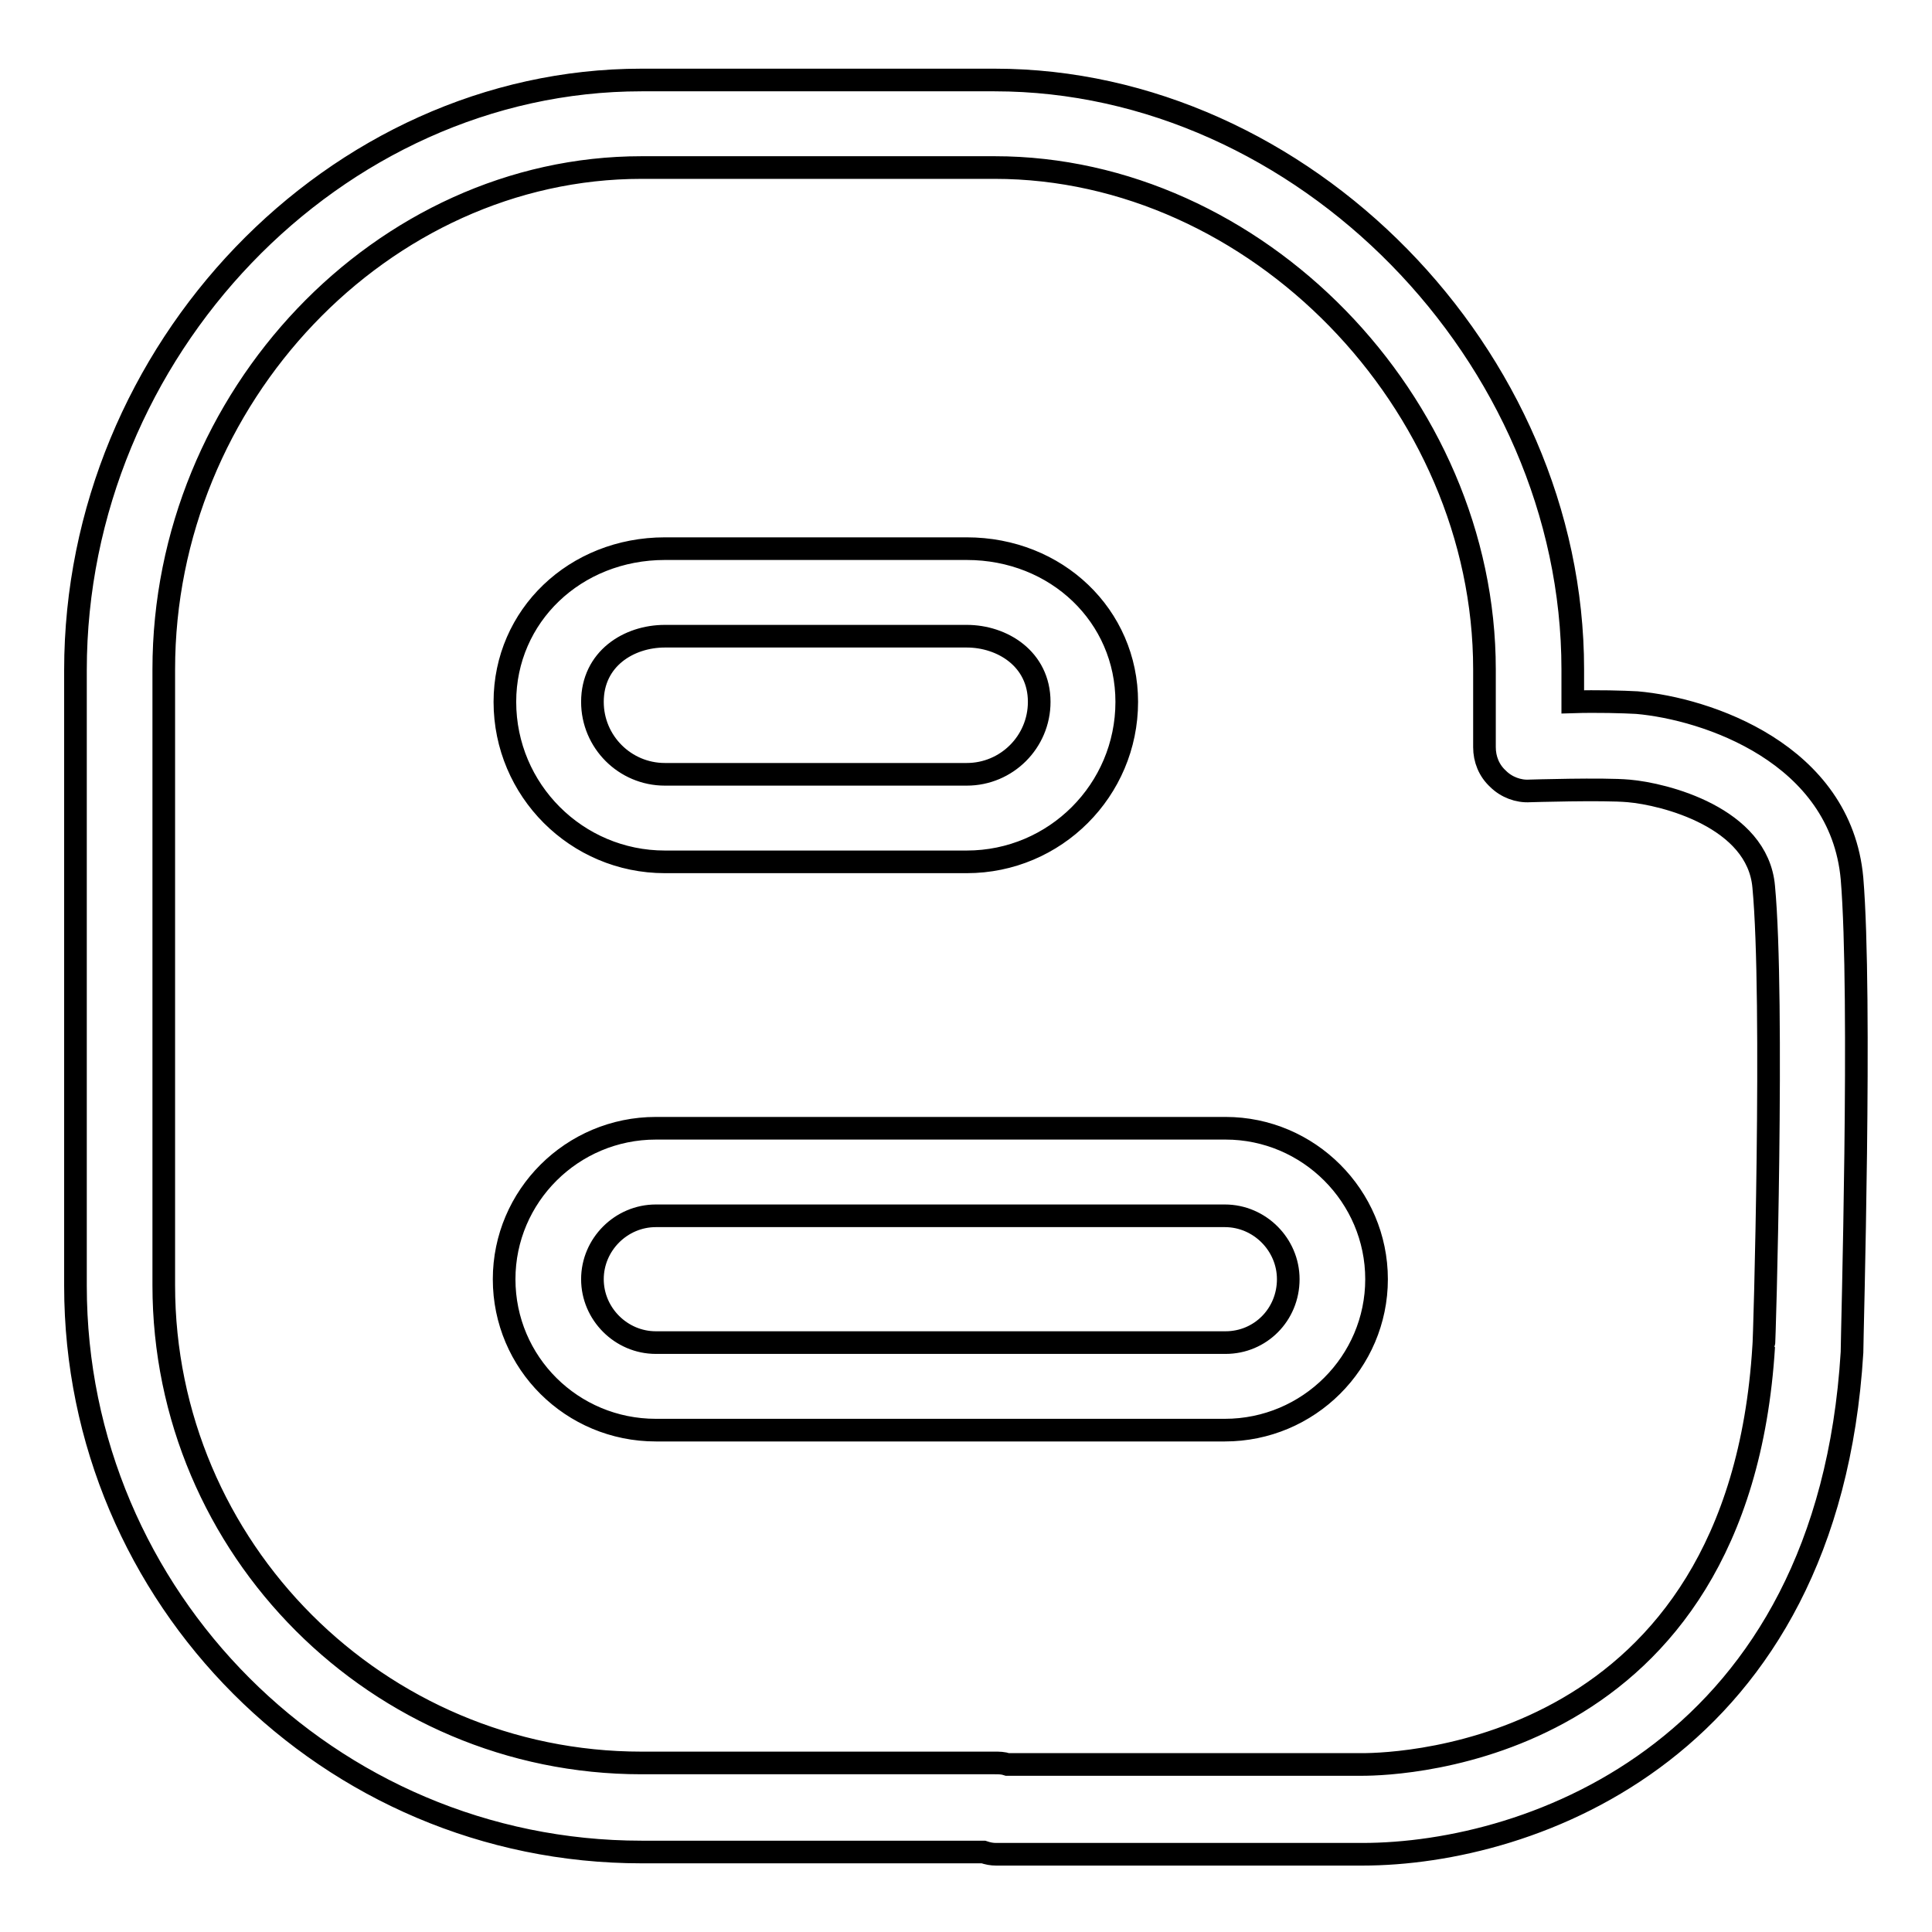 <?xml version="1.0" encoding="utf-8"?>
<!-- Svg Vector Icons : http://www.onlinewebfonts.com/icon -->
<!DOCTYPE svg PUBLIC "-//W3C//DTD SVG 1.1//EN" "http://www.w3.org/Graphics/SVG/1.1/DTD/svg11.dtd">
<svg version="1.1" xmlns="http://www.w3.org/2000/svg" xmlns:xlink="http://www.w3.org/1999/xlink" x="0px" y="0px" viewBox="0 0 256 256" enable-background="new 0 0 256 256" xml:space="preserve">
<g><g><g><g id="blogger"><g><path stroke-width="3" fill-opacity="0" stroke="#000000"  d="M88.1,114.2h40c11.7,0,21.2-9.5,21.2-21.2c0-11.4-9.3-20.3-21.2-20.3h-40c-11.9,0-21.2,8.9-21.2,20.3C66.9,104.7,76.4,114.2,88.1,114.2z M88.1,84.3h40c4.7,0,9.6,3,9.6,8.7c0,5.3-4.3,9.6-9.6,9.6h-40c-5.3,0-9.6-4.3-9.6-9.6C78.5,87.3,83.3,84.3,88.1,84.3z M162.4,149.5H86.9c-11.1,0-20.1,9-20.1,20c0,11.1,9,20,20.1,20h75.4c11.1,0,20.1-9,20.1-20S173.4,149.5,162.4,149.5z M162.4,177.9H86.9c-4.6,0-8.4-3.8-8.4-8.4c0-4.6,3.8-8.4,8.4-8.4h75.4c4.6,0,8.4,3.8,8.4,8.4C170.7,174.2,167,177.9,162.4,177.9z M245.4,116.4c-1.5-16.6-19.3-22.5-28.5-23.3c-1.8-0.1-5.3-0.2-8.5-0.1v-4.3c0-41.6-35.8-78.1-76.6-78.1H85c-40.6,0-75,35.8-75,78.2v81.6c0,41.3,33.6,75,75,75l45.3,0c0.6,0.2,1.1,0.3,1.7,0.3H180c0,0,0.5,0,0.5,0c22.6,0,61.7-14,64.9-66.5C245.4,177.1,246.7,132,245.4,116.4z M233.7,178.4c-3.3,53.9-48.1,55.4-53.2,55.4h-47c-0.6-0.2-1.1-0.2-1.7-0.2H85c-34.9,0-63.3-28.4-63.3-63.3V88.7c0-36.1,29-66.5,63.3-66.5h46.8c34.6,0,64.9,31.1,64.9,66.5v10.3c0,1.6,0.6,3.1,1.8,4.2c1.1,1.1,2.7,1.7,4.2,1.6c0,0,9.8-0.3,13.1,0c4.7,0.4,17.1,3.5,17.9,12.7C235.1,132.3,233.8,178.2,233.7,178.4z"/></g></g></g><g></g><g></g><g></g><g></g><g></g><g></g><g></g><g></g><g></g><g></g><g></g><g></g><g></g><g></g><g></g></g></g>
</svg>